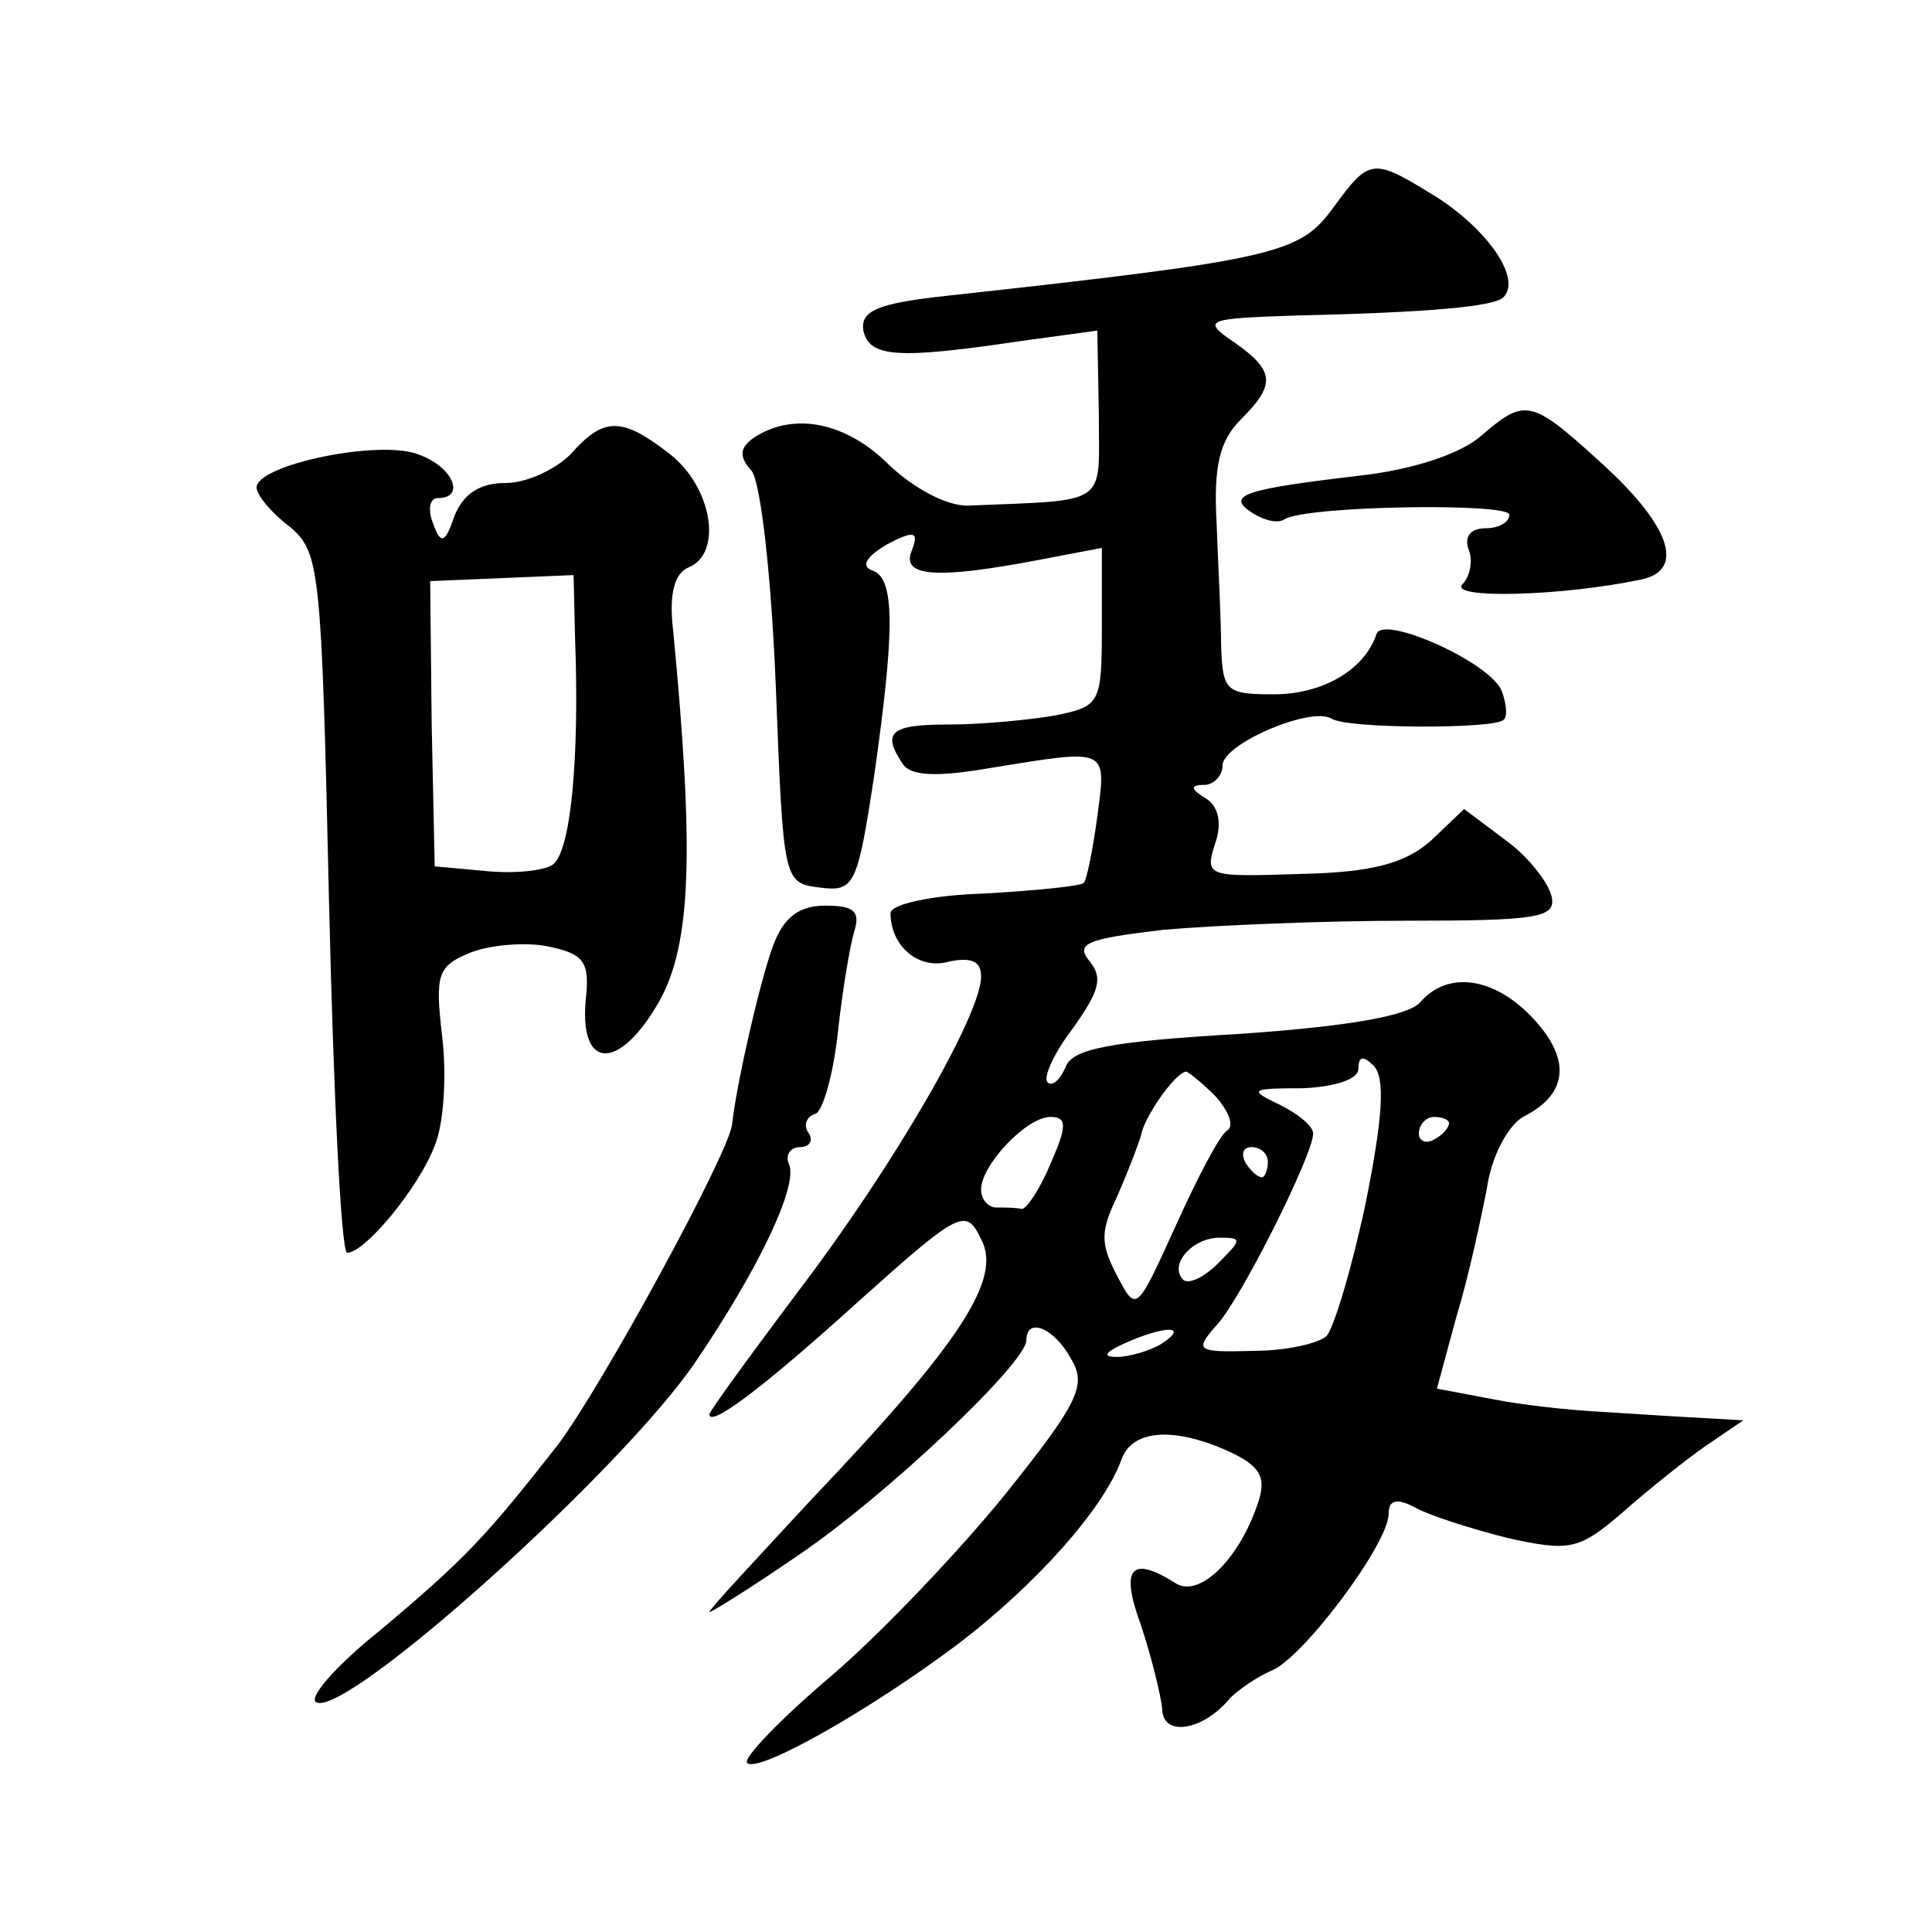 <?xml version="1.0" standalone="no"?>
<!DOCTYPE svg PUBLIC "-//W3C//DTD SVG 20010904//EN"
 "http://www.w3.org/TR/2001/REC-SVG-20010904/DTD/svg10.dtd">
<svg version="1.0" xmlns="http://www.w3.org/2000/svg"
 width="128pt" height="128pt" viewBox="0 0 128 128"
 preserveAspectRatio="xMidYMid meet">
<g transform="translate(0,128) scale(0.1,-0.1)"
fill="#0" stroke="none">
<path d="M883 1142 c-22 -30 -37 -34 -256 -58 -46 -5 -57 -10 -55 -23 4 -18 23
-19 104 -7 l51 7 1 -55 c0 -62 8 -57 -87 -61 -14 0 -35 11 -52 27 -28 28 -62 35
-88 19 -11 -7 -12 -13 -3 -23 6 -8 13 -69 16 -143 5 -129 5 -130 29 -133 23 -3
25 1 36 73 14 98 14 132 -1 137 -8 3 -4 9 9 17 19 10 22 9 17 -4 -7 -17 16 -19
84 -6 l42 8 0 -52 c0 -51 -1 -53 -31 -59 -17 -3 -49 -6 -70 -6 -39 0 -45 -5 -31
-26 5 -8 22 -9 57 -3 80 13 78 14 72 -32 -3 -22 -7 -42 -9 -44 -2 -2 -31 -5 -66
-7 -34 -1 -62 -7 -62 -13 0 -22 19 -38 39 -32 15 3 21 0 21 -10 0 -25 -57 -124
-120 -207 -33 -44 -60 -81 -60 -83 0 -9 35 17 99 75 67 60 71 62 81 41 14 -26 -13
-68 -112 -172 -37 -40 -68 -73 -68 -75 0 -1 26 15 58 37 58 39 152 128 152 143
0 16 19 8 30 -13 10 -17 4 -29 -44 -89 -30 -37 -82 -92 -116 -121 -33 -28 -58 -54
-55 -57 7 -7 80 34 140 79 51 39 96 89 108 122 7 20 35 22 72 5 19 -9 24 -16 19
-32 -12 -38 -39 -65 -55 -55 -30 19 -37 10 -23 -28 7 -21 13 -46 14 -55 0 -19 27
-15 45 7 6 6 18 14 27 18 20 7 78 84 78 104 0 9 5 11 18 4 9 -5 37 -14 61 -20 41
-9 47 -8 76 17 17 15 42 35 55 44 l25 17 -35 2 c-19 1 -48 3 -65 4 -16 1 -46 4
-66 8 l-37 7 13 48 c8 26 16 64 20 84 3 22 14 42 24 48 30 15 32 38 7 65 -26 28
-57 32 -75 11 -8 -9 -47 -16 -120 -21 -86 -5 -111 -10 -115 -22 -4 -9 -9 -13 -12
-10 -3 3 4 19 17 36 17 24 20 33 11 44 -10 12 -2 15 49 21 34 3 107 6 161 6 87
0 99 2 96 16 -2 9 -15 26 -30 37 l-28 21 -22 -21 c-17 -15 -39 -21 -86 -22 -62
-2 -64 -2 -57 20 5 14 2 25 -6 30 -10 6 -11 9 -1 9 6 0 12 6 12 13 0 14 58 39 72
31 10 -7 108 -7 114 -1 3 2 2 11 -1 19 -7 19 -79 51 -83 38 -8 -24 -36 -40 -68
-40 -32 0 -34 2 -35 33 0 17 -2 54 -3 81 -2 37 2 54 16 68 23 23 23 32 -4 51 -22
15 -20 16 42 18 88 2 130 6 136 12 12 12 -9 43 -42 65 -45 28 -46 28 -71 -6z m22
-658 c-9 -43 -21 -83 -26 -89 -5 -5 -27 -10 -49 -10 -37 -1 -39 0 -24 17 16 17
64 113 64 127 0 5 -10 13 -22 19 -21 10 -20 11 15 11 22 1 37 6 37 13 0 8 3 9 10
2 8 -8 6 -35 -5 -90z m-100 70 c9 -10 13 -20 8 -23 -5 -3 -20 -32 -34 -63 -26 -57
-26 -58 -39 -33 -11 21 -11 29 0 52 7 16 14 34 16 41 2 12 23 42 30 42 1 0 10 -7
19 -16z m-109 -45 c-7 -17 -16 -30 -19 -30 -4 1 -11 1 -17 1 -5 0 -10 5 -10 12
0 16 30 48 46 48 11 0 11 -6 0 -31z m264 27 c0 -3 -4 -8 -10 -11 -5 -3 -10 -1 -10
4 0 6 5 11 10 11 6 0 10 -2 10 -4z m-120 -26 c0 -5 -2 -10 -4 -10 -3 0 -8 5 -11
10 -3 6 -1 10 4 10 6 0 11 -4 11 -10z m-33 -67 c-9 -9 -19 -14 -23 -11 -10 10 6
28 24 28 15 0 15 -1 -1 -17z m-37 -53 c-8 -5 -22 -9 -30 -9 -10 0 -8 3 5 9 27 12
43 12 25 0z M981 991 c-14 -12 -45 -22 -79 -26 -77 -9 -91 -13 -72 -25 8 -5 17
-7 21 -4 15 9 149 11 149 3 0 -5 -7 -9 -16 -9 -10 0 -14 -6 -11 -14 3 -7 1 -18
-4 -23 -10 -10 66 -8 118 3 30 6 20 36 -28 79 -45 41 -49 41 -78 16z M378 979 c-10
-10 -29 -19 -43 -19 -17 0 -28 -7 -34 -22 -6 -18 -9 -19 -14 -5 -4 10 -2 17 3 17
19 0 10 21 -13 29 -26 10 -107 -7 -107 -22 0 -5 10 -17 22 -26 20 -17 21 -27 26
-249 3 -128 8 -232 12 -232 12 0 48 44 58 71 6 14 8 46 5 72 -5 42 -3 47 19 56
13 5 36 7 51 4 24 -5 28 -10 25 -36 -4 -47 23 -46 49 0 21 38 23 99 9 245 -3 25
1 38 10 42 23 9 16 53 -12 75 -32 25 -44 25 -66 0z m3 -122 c3 -81 -3 -142 -15
-150 -6 -4 -26 -6 -45 -4 l-33 3 -2 94 -1 95 48 2 47 2 1 -42z M512 653 c-9 -25
-24 -91 -27 -118 -2 -19 -87 -175 -116 -213 -47 -60 -61 -75 -117 -122 -30 -24
-49 -46 -42 -48 22 -8 203 155 251 226 42 62 67 115 62 130 -3 6 0 12 7 12 6 0
9 4 6 9 -4 5 -2 11 4 13 5 1 12 26 15 53 3 28 8 58 11 68 4 13 0 17 -19 17 -18
0 -28 -8 -35 -27z"/>
</g>
</svg>
